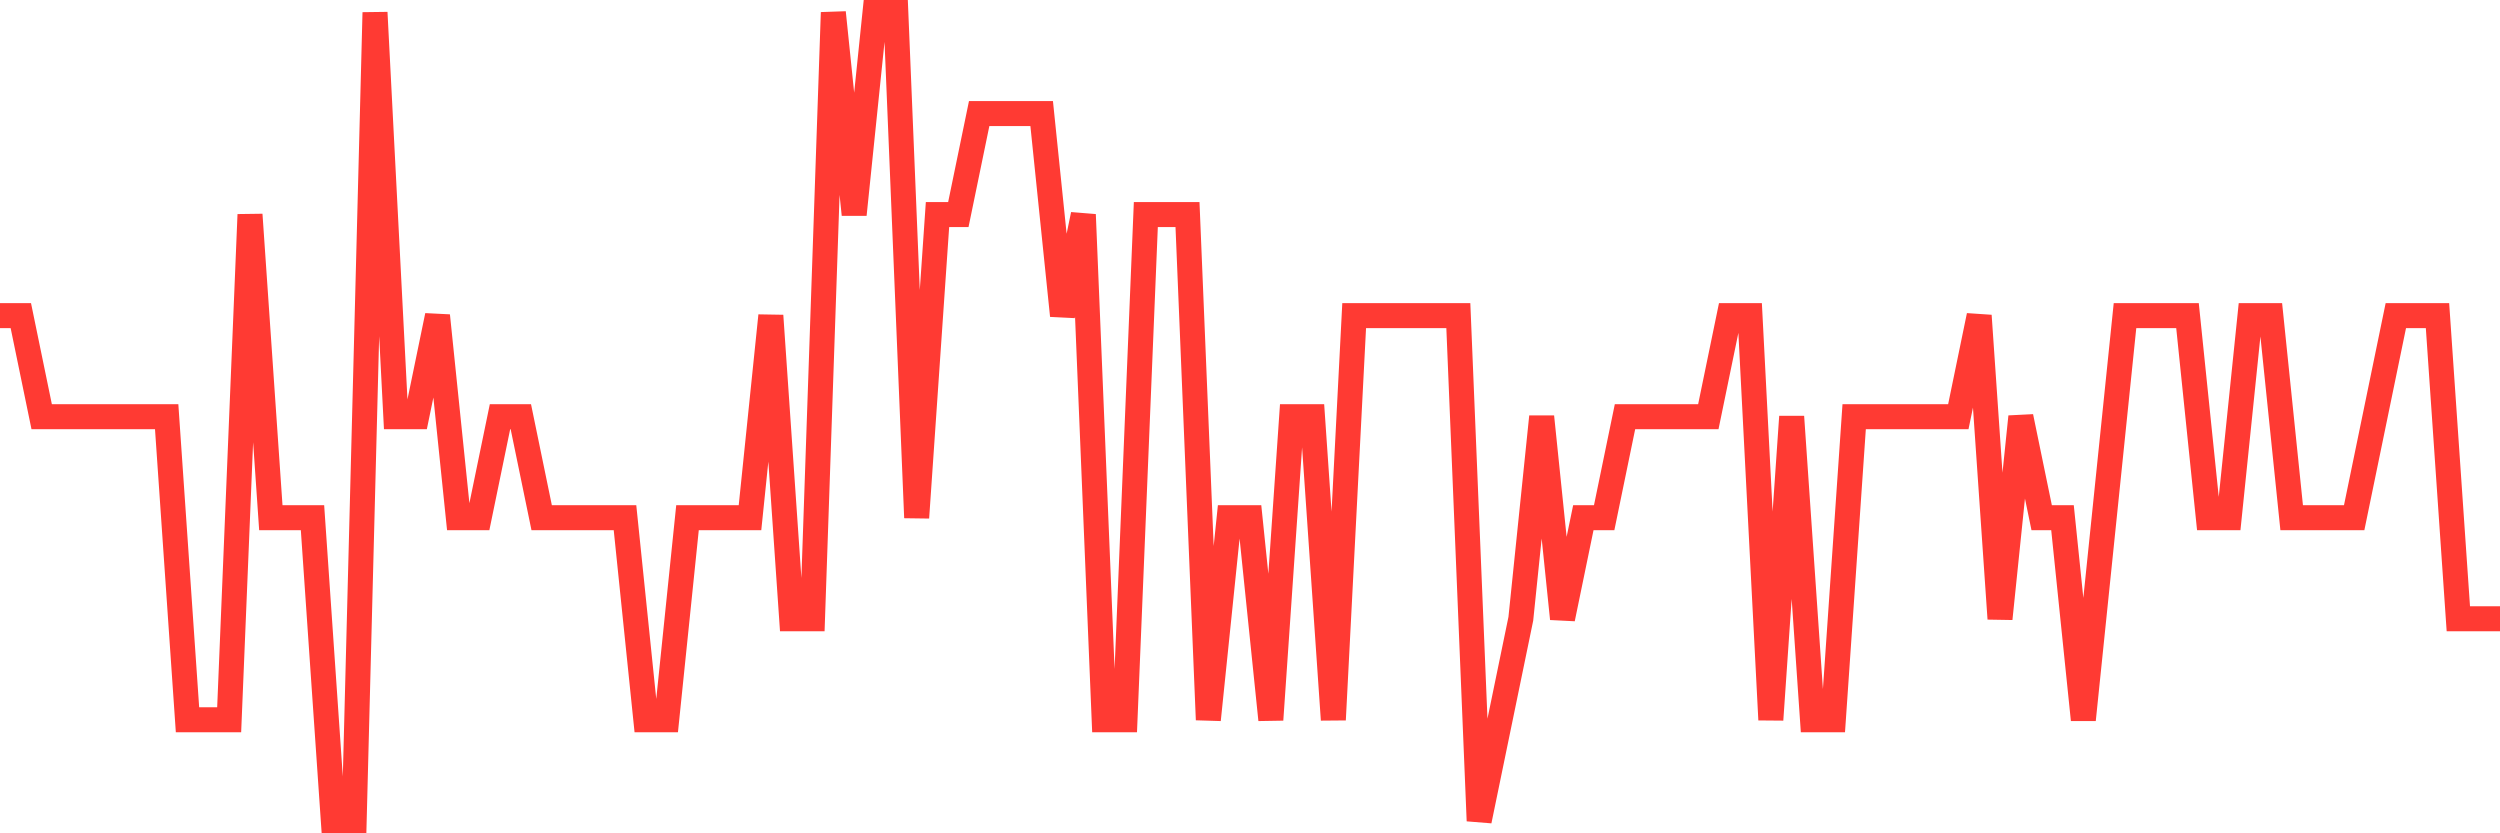 <svg
  xmlns="http://www.w3.org/2000/svg"
  xmlns:xlink="http://www.w3.org/1999/xlink"
  width="120"
  height="40"
  viewBox="0 0 120 40"
  preserveAspectRatio="none"
>
  <polyline
    points="0,15.15 1,15.15 2,20 3,20 4,20 5,20 6,20 7,20 8,20 9,34.55 10,34.55 11,34.55 12,10.3 13,24.85 14,24.85 15,24.85 16,39.4 17,39.4 18,0.6 19,20 20,20 21,15.15 22,24.85 23,24.85 24,20 25,20 26,24.85 27,24.85 28,24.85 29,24.85 30,24.85 31,34.55 32,34.55 33,24.85 34,24.85 35,24.85 36,24.85 37,15.15 38,29.7 39,29.7 40,0.6 41,10.3 42,0.6 43,0.6 44,24.85 45,10.3 46,10.3 47,5.45 48,5.45 49,5.45 50,5.45 51,15.15 52,10.3 53,34.55 54,34.55 55,10.3 56,10.3 57,10.3 58,34.55 59,24.85 60,24.85 61,34.55 62,20 63,20 64,34.55 65,15.15 66,15.15 67,15.15 68,15.15 69,15.15 70,15.15 71,39.4 72,34.55 73,29.7 74,20 75,29.7 76,24.85 77,24.85 78,20 79,20 80,20 81,20 82,20 83,15.15 84,15.15 85,34.55 86,20 87,34.55 88,34.55 89,20 90,20 91,20 92,20 93,20 94,20 95,15.15 96,29.7 97,20 98,24.85 99,24.85 100,34.55 101,24.85 102,15.15 103,15.15 104,15.15 105,15.15 106,24.85 107,24.85 108,15.15 109,15.15 110,24.85 111,24.85 112,24.85 113,24.85 114,20 115,15.15 116,15.15 117,15.15 118,29.7 119,29.7 120,29.7"
    fill="none"
    stroke="#ff3a33"
    stroke-width="1.2"
  >
  </polyline>
</svg>